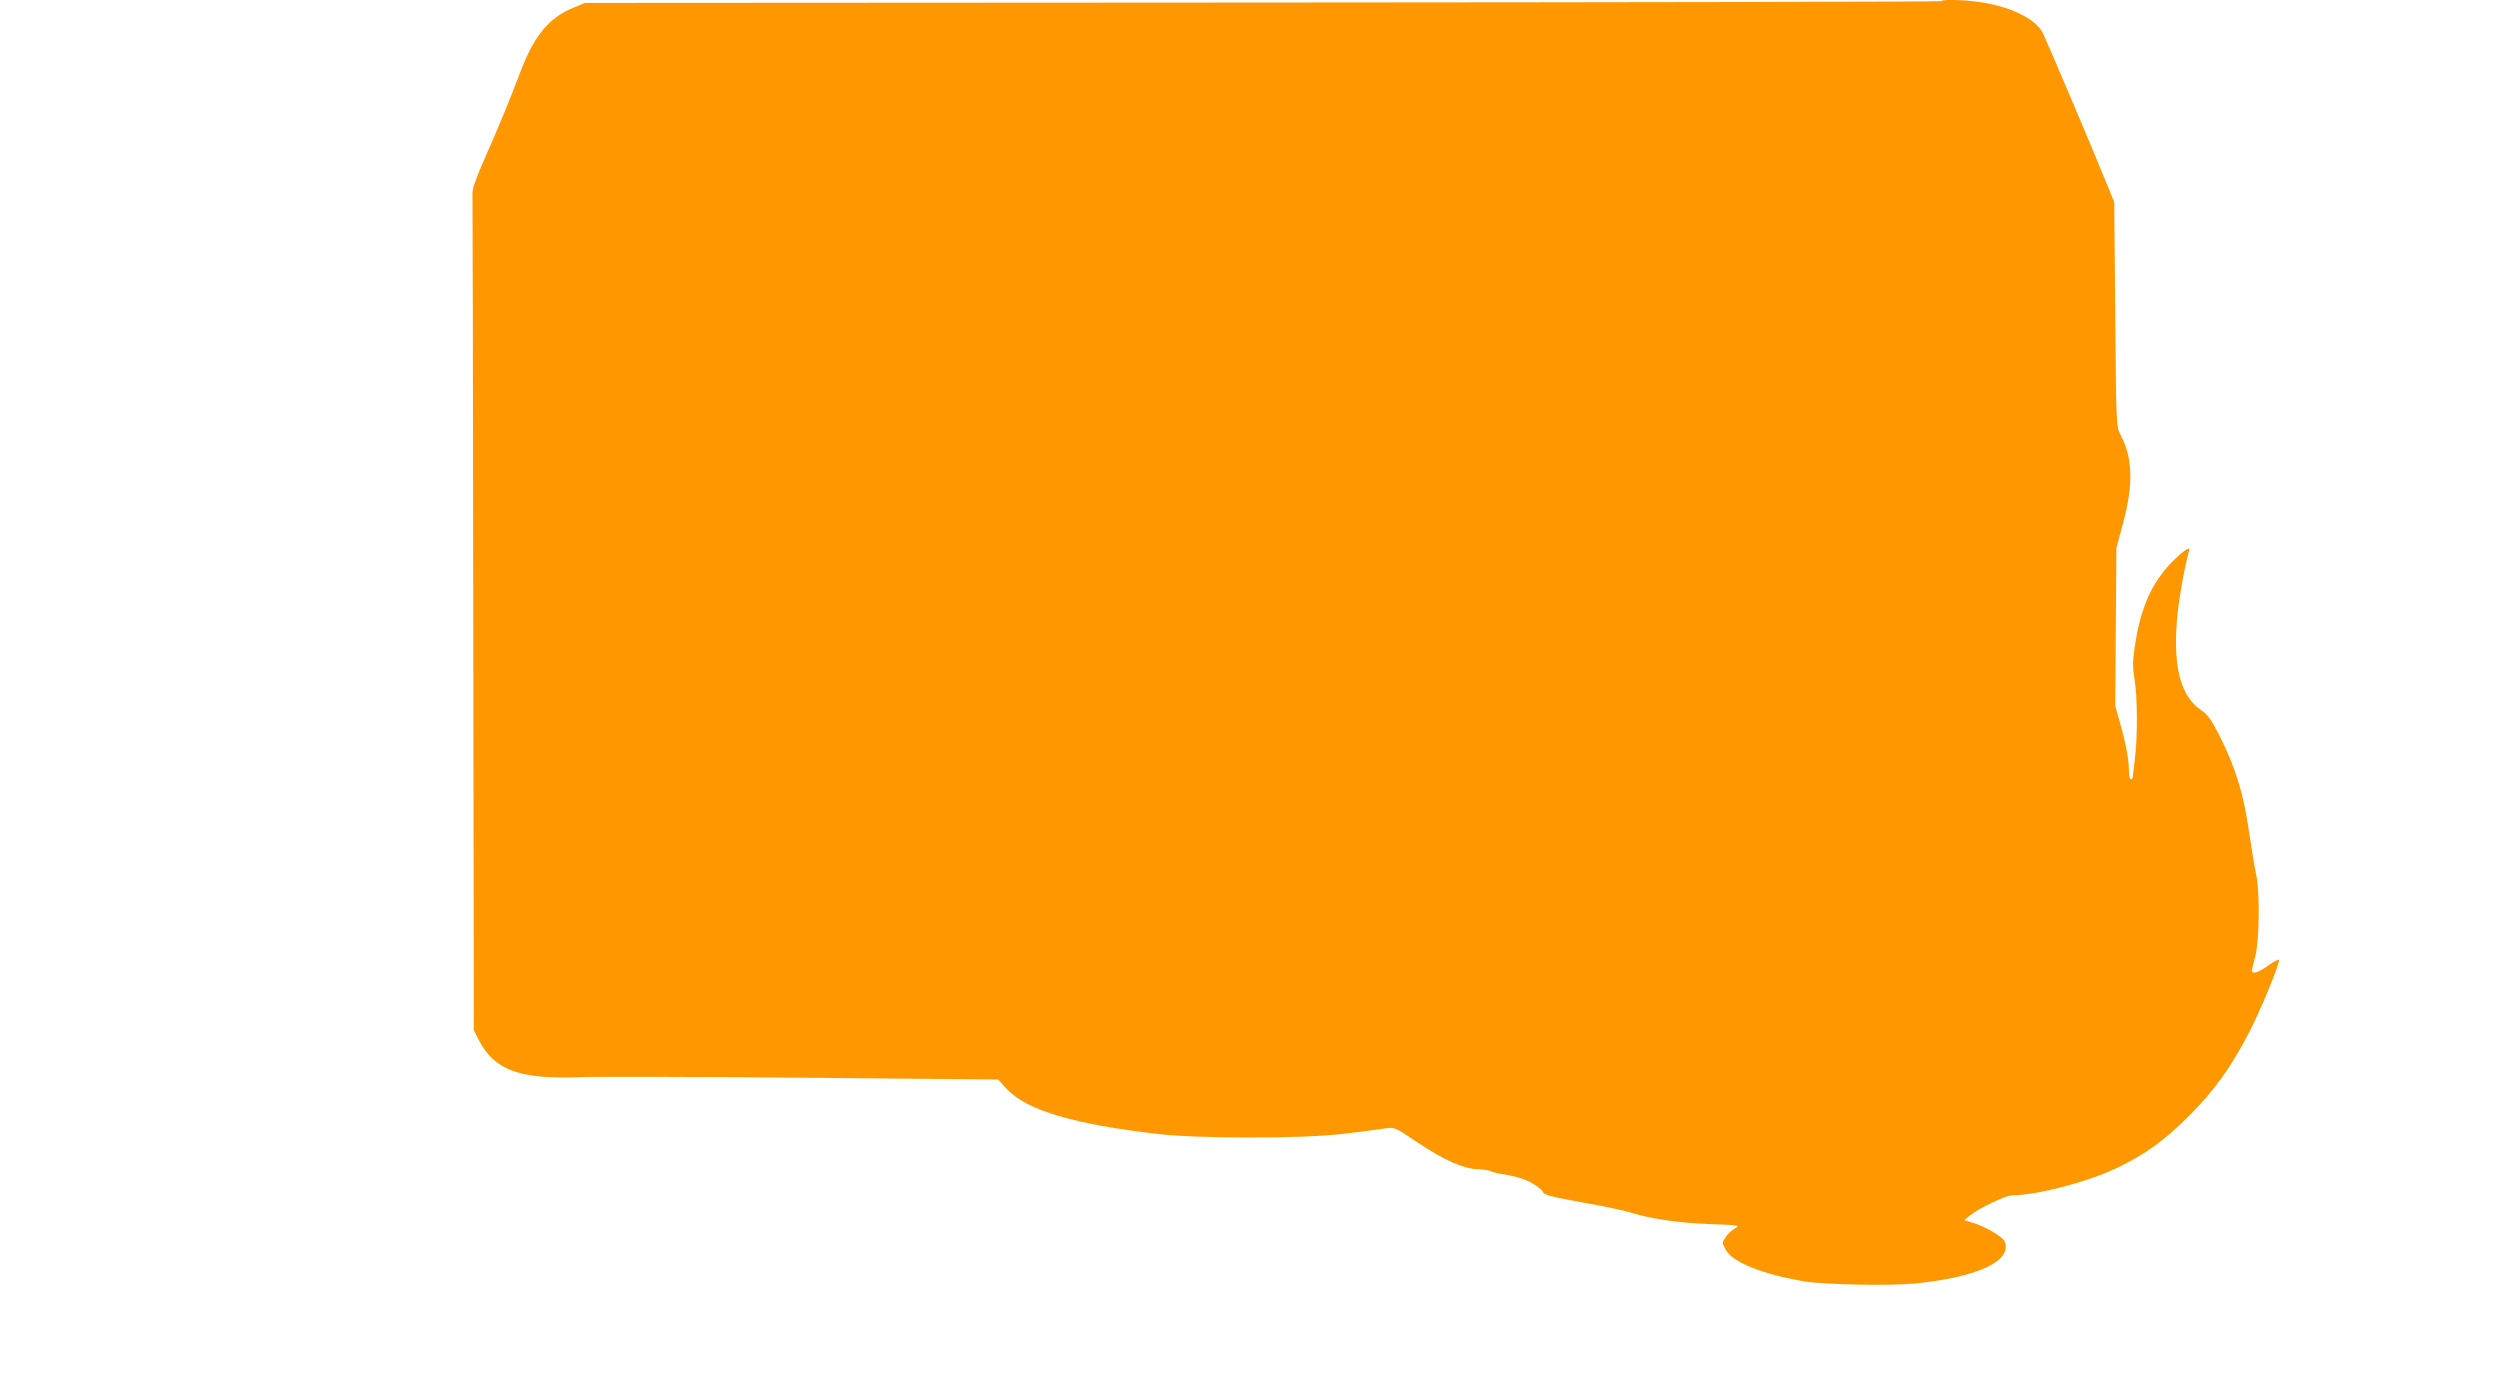 <?xml version="1.0" standalone="no"?>
<!DOCTYPE svg PUBLIC "-//W3C//DTD SVG 20010904//EN"
 "http://www.w3.org/TR/2001/REC-SVG-20010904/DTD/svg10.dtd">
<svg version="1.0" xmlns="http://www.w3.org/2000/svg"
 width="1280pt" height="714pt" viewBox="0 0 1280 714"
 preserveAspectRatio="xMidYMid meet">
<g transform="translate(0,714) scale(0.1,-0.1)"
fill="#ff9800" stroke="none">
<path d="M9938 7134 c-3 -3 -1567 -6 -3475 -7 l-3468 -2 -58 -24 c-125 -50
-203 -144 -273 -330 -58 -153 -117 -295 -184 -446 -41 -92 -62 -152 -61 -175
1 -19 3 -991 4 -2160 l3 -2125 27 -53 c79 -152 210 -199 517 -187 85 3 602 2
1147 -3 l993 -9 47 -51 c101 -107 345 -179 773 -228 203 -24 738 -24 940 0 80
9 171 21 204 26 67 11 63 12 188 -72 128 -86 229 -131 299 -134 32 -1 64 -6
71 -10 7 -5 33 -11 58 -15 81 -13 127 -28 169 -56 22 -14 41 -30 41 -35 0 -15
43 -26 221 -58 96 -17 195 -38 220 -46 103 -33 249 -55 407 -61 162 -6 162 -6
133 -24 -17 -10 -38 -30 -47 -45 -17 -25 -17 -28 2 -63 34 -64 190 -126 404
-162 107 -17 443 -23 571 -10 320 34 492 115 453 215 -9 22 -91 72 -153 92
l-54 17 29 24 c49 39 184 103 217 103 123 0 384 68 533 139 149 71 245 141
374 270 126 126 211 244 303 421 60 113 164 367 155 376 -4 3 -28 -11 -56 -30
-49 -36 -82 -46 -82 -25 0 6 8 39 17 73 21 75 24 332 5 416 -7 30 -23 129 -37
221 -28 195 -67 323 -148 486 -45 89 -63 114 -97 137 -137 91 -165 330 -84
723 8 41 18 81 21 89 12 32 -23 10 -86 -53 -107 -110 -163 -238 -192 -441 -10
-73 -10 -103 0 -162 15 -83 16 -301 1 -410 -5 -41 -10 -81 -10 -87 0 -7 -4
-13 -10 -13 -5 0 -10 19 -10 43 0 58 -16 144 -46 247 l-24 86 3 404 3 405 32
119 c56 205 52 340 -10 458 -23 43 -23 46 -28 618 l-5 575 -47 115 c-60 149
-306 727 -319 752 -34 64 -135 119 -268 148 -88 19 -240 27 -253 14z"/>
</g>
</svg>
